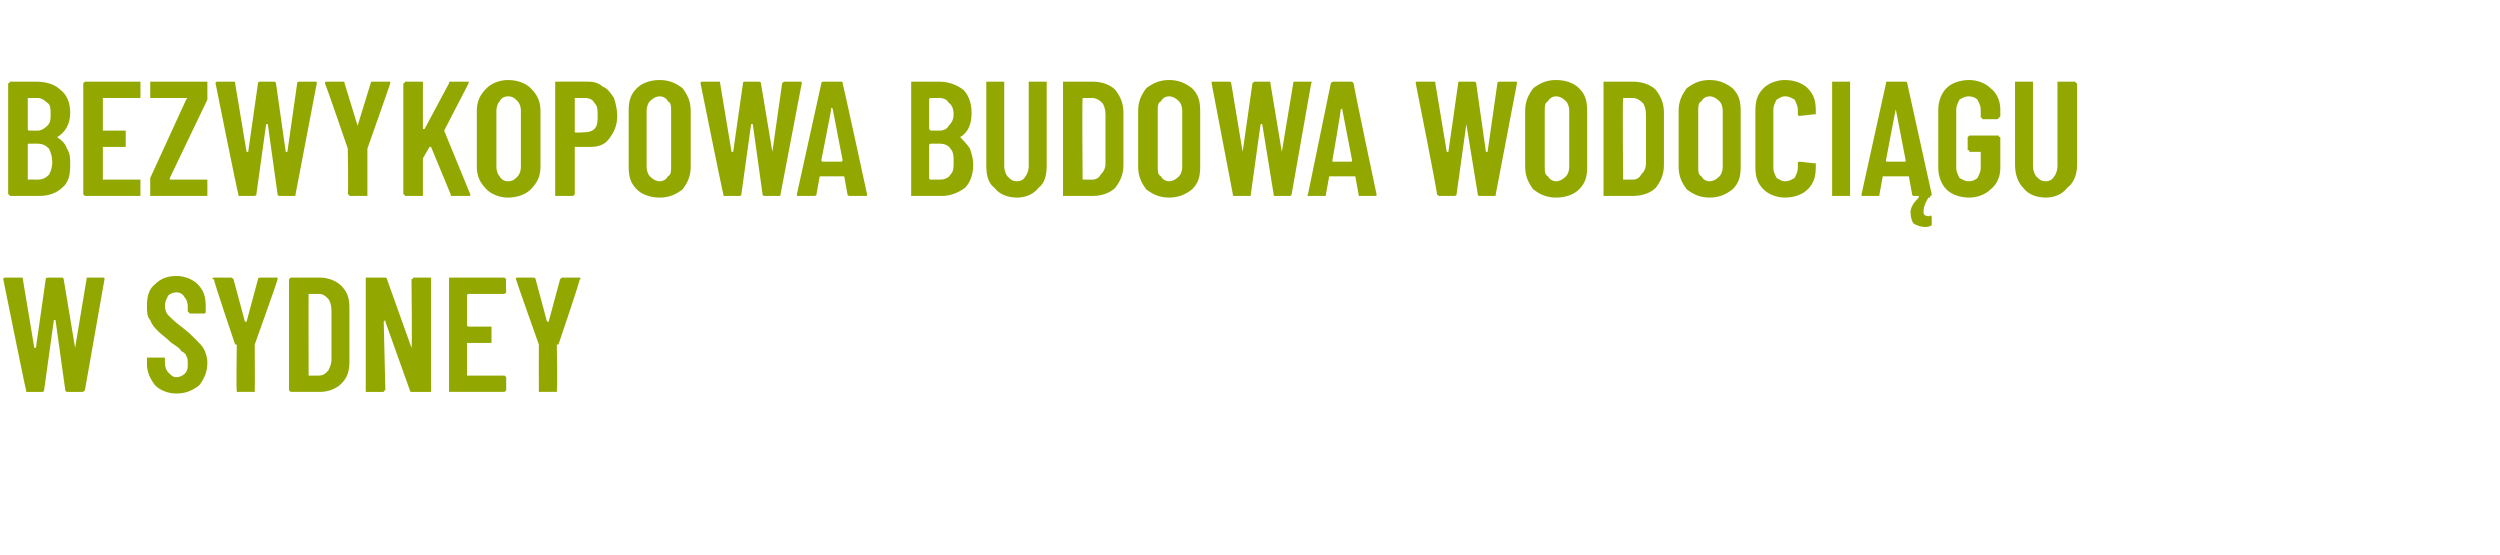 <?xml version="1.0" standalone="no"?><!DOCTYPE svg PUBLIC "-//W3C//DTD SVG 1.1//EN" "http://www.w3.org/Graphics/SVG/1.1/DTD/svg11.dtd"><svg xmlns="http://www.w3.org/2000/svg" version="1.1" width="153.1px" height="34px" viewBox="0 -2 153.1 34" style="top:-2px"><desc>Bezwykopowa budowa wodoci gu w Sydney</desc><defs/><g id="Polygon77551"><path d="m1.7 22c-.1 0-.1 0-.1-.1c-.03-.01-1.4-6.8-1.4-6.8c0 0 .03-.01 0 0c0-.1.1-.1.1-.1c0 0 1 0 1 0c.1 0 .1 0 .1.1c0 0 .7 4.2.7 4.2c0 0 0 0 .1 0c0 0 0 0 0 0c0 0 .6-4.2.6-4.2c0-.1.1-.1.2-.1c0 0 .8 0 .8 0c0 0 .1 0 .1.1c0 0 .7 4.2.7 4.2c0 0 0 0 0 0c0 0 0 0 0 0c0 0 .7-4.2.7-4.2c0-.1 0-.1.1-.1c0 0 .9 0 .9 0c.1 0 .1 0 .1.1c0 0-1.2 6.8-1.2 6.8c-.1.1-.1.1-.2.1c0 0-.8 0-.8 0c-.1 0-.2 0-.2-.1c0 0-.6-4.3-.6-4.3c0 0 0 0-.1 0c0 0 0 0 0 0c0 0-.6 4.3-.6 4.3c0 .1-.1.1-.1.1c-.04 0-.9 0-.9 0c0 0 0 0 0 0zm9.1.1c-.5 0-1-.2-1.3-.5c-.3-.4-.5-.8-.5-1.3c0 0 0-.3 0-.3c0 0 0-.1 0-.1c0 0 .1 0 .1 0c0 0 .9 0 .9 0c.1 0 .1 0 .1 0c0 0 0 .1 0 .1c0 0 0 .2 0 .2c0 .3.1.5.2.6c.2.2.3.3.5.3c.2 0 .4-.1.5-.2c.2-.2.2-.4.2-.6c0-.2 0-.4-.1-.5c0-.1-.1-.2-.3-.3c-.1-.2-.3-.3-.6-.5c-.3-.3-.6-.5-.8-.7c-.2-.2-.4-.4-.5-.7c-.2-.2-.2-.5-.2-.9c0-.5.1-1 .5-1.3c.3-.3.7-.5 1.3-.5c.5 0 1 .2 1.3.5c.4.4.5.8.5 1.4c0 0 0 .2 0 .2c0 .1 0 .1 0 .1c0 0 0 .1-.1.1c0 0-.9 0-.9 0c0 0 0-.1-.1-.1c0 0 0 0 0-.1c0 0 0-.2 0-.2c0-.3-.1-.5-.2-.6c-.1-.2-.3-.3-.5-.3c-.2 0-.4.1-.5.2c-.1.2-.2.4-.2.6c0 .3.1.5.2.6c.2.2.4.4.8.7c.4.3.7.6.9.8c.2.2.4.4.5.6c.1.2.2.5.2.8c0 .6-.2 1-.5 1.4c-.4.3-.8.5-1.4.5c0 0 0 0 0 0zm3.8-.1c-.1 0-.1 0-.1 0c0-.1 0-.1 0-.1c-.04-.03 0-2.8 0-2.8l-.1 0c0 0-1.34-3.96-1.3-4c0 0-.1 0-.1 0c0-.1.1-.1.2-.1c0 0 .9 0 .9 0c.1 0 .1 0 .2.1c0 0 .7 2.6.7 2.6c0 0 0 0 0 0c.1 0 .1 0 .1 0c0 0 .7-2.6.7-2.6c0-.1.1-.1.2-.1c0 0 .9 0 .9 0c.1 0 .1 0 .1 0c0 .1 0 .1 0 .1c.02.04-1.4 4-1.4 4l0 0c0 0 .02 2.77 0 2.8c0 0 0 0 0 .1c0 0-.1 0-.1 0c0-.01-.9 0-.9 0c0 0-.02-.01 0 0zm3.2 0c0 0 0 0 0 0c-.1-.1-.1-.1-.1-.1c0 0 0-6.8 0-6.8c0 0 0 0 .1-.1c0 0 0 0 0 0c0 0 1.8 0 1.8 0c.5 0 1 .2 1.3.5c.4.4.5.8.5 1.4c0 0 0 3.2 0 3.2c0 .6-.1 1-.5 1.4c-.3.3-.8.5-1.3.5c-.04 0-1.8 0-1.8 0c0 0 .05 0 0 0zm1.1-1c0 0 0 0 0 0c0 0 .6 0 .6 0c.3 0 .4-.1.6-.3c.1-.2.2-.4.2-.7c0 0 0-3 0-3c0-.3-.1-.6-.2-.7c-.2-.2-.3-.3-.6-.3c0 0-.6 0-.6 0c0 0 0 0 0 .1c-.01-.05 0 4.9 0 4.9c0 0-.01-.05 0 0zm6.3-5.9c0 0 .1 0 .1-.1c0 0 0 0 .1 0c0 0 .9 0 .9 0c0 0 0 0 .1 0c0 .1 0 .1 0 .1c0 0 0 6.8 0 6.8c0 0 0 0 0 .1c-.1 0-.1 0-.1 0c0 0-1.1 0-1.1 0c0 0-.1 0-.1-.1c0 0-1.5-4.2-1.5-4.2c0-.1 0-.1 0-.1c0 0-.1.1-.1.1c0 0 .1 4.2.1 4.2c0 0-.1 0-.1.1c0 0 0 0-.1 0c0 0-.9 0-.9 0c0 0 0 0-.1 0c0-.1 0-.1 0-.1c0 0 0-6.8 0-6.8c0 0 0 0 0-.1c.1 0 .1 0 .1 0c0 0 1.1 0 1.1 0c0 0 .1 0 .1.1c0 0 1.5 4.2 1.5 4.2c0 0 0 0 0 0c0 0 0 0 0 0c.05 0 0-4.2 0-4.2c0 0 .05.02 0 0zm5.8.8c0 0 0 0-.1.1c0 0 0 0-.1 0c0 0-2.1 0-2.1 0c0 0-.1 0-.1.1c0 0 0 1.8 0 1.8c0 .1.1.1.1.1c0 0 1.3 0 1.3 0c0 0 0 0 .1 0c0 0 0 .1 0 .1c0 0 0 .8 0 .8c0 0 0 0 0 .1c-.1 0-.1 0-.1 0c0 0-1.3 0-1.3 0c0 0-.1 0-.1 0c0 0 0 2 0 2c0 0 .1 0 .1 0c0 0 2.1 0 2.1 0c.1 0 .1 0 .1 0c.1.1.1.1.1.1c0 0 0 .8 0 .8c0 0 0 0-.1.1c0 0 0 0-.1 0c0 0-3.2 0-3.2 0c0 0-.1 0-.1 0c0-.1 0-.1 0-.1c0 0 0-6.8 0-6.8c0 0 0 0 0-.1c0 0 .1 0 .1 0c0 0 3.2 0 3.2 0c.1 0 .1 0 .1 0c.1.1.1.1.1.1c-.03.02 0 .8 0 .8c0 0-.03-.02 0 0zm2.1 6.1c0 0-.1 0-.1 0c0-.1 0-.1 0-.1c-.01-.03 0-2.8 0-2.8l0 0c0 0-1.41-3.96-1.4-4c0 0 0 0 0 0c0-.1 0-.1.1-.1c0 0 .9 0 .9 0c.1 0 .2 0 .2.1c0 0 .7 2.6.7 2.6c0 0 .1 0 .1 0c0 0 0 0 0 0c0 0 .7-2.6.7-2.6c.1-.1.1-.1.2-.1c0 0 .9 0 .9 0c.1 0 .1 0 .1 0c.1.1.1.1 0 .1c.05.04-1.3 4-1.3 4l-.1 0c0 0 .05 2.77 0 2.8c0 0 0 0 0 .1c0 0 0 0-.1 0c.03-.01-.9 0-.9 0c0 0 .01-.01 0 0z" stroke="none" fill="#92a800"/></g><g id="Polygon77550"><path d="m4.3 8.1c0 .6-.1 1.1-.5 1.4c-.3.3-.8.5-1.4.5c0 0-1.7 0-1.7 0c-.1 0-.1 0-.1 0c0-.1-.1-.1-.1-.1c0 0 0-6.8 0-6.8c0 0 .1 0 .1-.1c0 0 0 0 .1 0c0 0 1.5 0 1.5 0c.7 0 1.2.2 1.5.5c.4.3.6.8.6 1.4c0 .7-.3 1.2-.8 1.5c0 0 0 0 0 0c.3.2.5.4.6.7c.2.3.2.6.2 1c0 0 0 0 0 0zm-2.5-4.1c-.1 0-.1 0-.1.1c0 0 0 1.8 0 1.8c0 0 0 .1.1.1c0 0 .5 0 .5 0c.2 0 .4-.1.6-.3c.2-.2.2-.4.2-.7c0-.3 0-.6-.2-.7c-.2-.2-.4-.3-.6-.3c-.04 0-.5 0-.5 0c0 0-.05 0 0 0zm.5 5c.3 0 .5-.1.7-.3c.1-.2.2-.4.2-.8c0-.3-.1-.6-.2-.8c-.2-.2-.4-.3-.7-.3c0 0-.5 0-.5 0c-.1 0-.1 0-.1.1c0 0 0 2 0 2c0 .1 0 .1.1.1c-.05-.01.5 0 .5 0c0 0 .03-.01 0 0zm6.3-5.1c0 0 0 0 0 .1c0 0-.1 0-.1 0c0 0-2.2 0-2.2 0c0 0 0 0 0 .1c0 0 0 1.8 0 1.8c0 .1 0 .1 0 .1c0 0 1.3 0 1.3 0c0 0 .1 0 .1 0c0 0 0 .1 0 .1c0 0 0 .8 0 .8c0 0 0 0 0 .1c0 0-.1 0-.1 0c0 0-1.3 0-1.3 0c0 0 0 0 0 0c0 0 0 2 0 2c0 0 0 0 0 0c0 0 2.2 0 2.2 0c0 0 .1 0 .1 0c0 .1 0 .1 0 .1c0 0 0 .8 0 .8c0 0 0 0 0 .1c0 0-.1 0-.1 0c0 0-3.3 0-3.3 0c0 0 0 0 0 0c-.1-.1-.1-.1-.1-.1c0 0 0-6.8 0-6.8c0 0 0 0 .1-.1c0 0 0 0 0 0c0 0 3.3 0 3.3 0c0 0 .1 0 .1 0c0 .1 0 .1 0 .1c.01.02 0 .8 0 .8c0 0 .01-.02 0 0zm.7 6.1c0 0-.1 0-.1 0c0-.1 0-.1 0-.1c0 0 0-.8 0-.8c0-.1 0-.1 0-.2c0 0 2.2-4.8 2.2-4.8c.1-.1.1-.1 0-.1c0 0 0 0 0 0c0 0-2.1 0-2.1 0c0 0-.1 0-.1 0c0-.1 0-.1 0-.1c0 0 0-.8 0-.8c0 0 0 0 0-.1c0 0 .1 0 .1 0c0 0 3.3 0 3.3 0c0 0 0 0 .1 0c0 .1 0 .1 0 .1c0 0 0 .8 0 .8c0 .1 0 .1 0 .2c0 0-2.3 4.8-2.3 4.8c0 .1 0 .1 0 .1c0 0 0 0 .1 0c0 0 2.1 0 2.1 0c0 0 0 0 .1 0c0 .1 0 .1 0 .1c0 0 0 .8 0 .8c0 0 0 0 0 .1c-.1 0-.1 0-.1 0c-.02 0-3.3 0-3.3 0c0 0 0 0 0 0zm5.4 0c-.1 0-.1 0-.1-.1c-.04-.01-1.4-6.8-1.4-6.8c0 0 .02-.01 0 0c0-.1.1-.1.1-.1c0 0 1 0 1 0c.1 0 .1 0 .1.1c0 0 .7 4.2.7 4.2c0 0 0 0 0 0c.1 0 .1 0 .1 0c0 0 .6-4.2.6-4.2c0-.1.1-.1.1-.1c0 0 .8 0 .8 0c.1 0 .2 0 .2.1c0 0 .6 4.2.6 4.2c.1 0 .1 0 .1 0c0 0 0 0 0 0c0 0 .6-4.2.6-4.2c0-.1.1-.1.2-.1c0 0 .9 0 .9 0c.1 0 .1 0 .1.1c0 0-1.3 6.8-1.3 6.8c0 .1 0 .1-.1.1c0 0-.8 0-.8 0c-.1 0-.2 0-.2-.1c0 0-.6-4.3-.6-4.3c0 0-.1 0-.1 0c0 0 0 0 0 0c0 0-.6 4.3-.6 4.3c0 .1-.1.1-.2.1c.05 0-.8 0-.8 0c0 0-.01 0 0 0zm6.8 0c-.1 0-.1 0-.1 0c0-.1-.1-.1-.1-.1c.04-.03 0-2.8 0-2.8l0 0c0 0-1.36-3.96-1.4-4c0 0 0 0 0 0c0-.1.1-.1.1-.1c0 0 1 0 1 0c.1 0 .1 0 .1.1c0 0 .8 2.6.8 2.6c0 0 0 0 0 0c0 0 0 0 0 0c0 0 .8-2.6.8-2.6c0-.1.1-.1.1-.1c0 0 1 0 1 0c0 0 .1 0 .1 0c0 .1 0 .1 0 .1c0 .04-1.4 4-1.4 4l0 0c0 0 0 2.77 0 2.8c0 0 0 0 0 .1c-.1 0-.1 0-.1 0c-.02-.01-.9 0-.9 0c0 0-.04-.01 0 0zm3.4 0c-.1 0-.1 0-.1 0c0-.1-.1-.1-.1-.1c0 0 0-6.8 0-6.8c0 0 .1 0 .1-.1c0 0 0 0 .1 0c0 0 .9 0 .9 0c0 0 0 0 .1 0c0 .1 0 .1 0 .1c0 0 0 2.8 0 2.8c0 0 0 0 0 0c0 0 0 0 .1 0c0 0 1.5-2.8 1.5-2.8c0-.1 0-.1.1-.1c0 0 1 0 1 0c0 0 .1 0 .1 0c0 .1 0 .1 0 .1c0 0-1.5 2.9-1.5 2.9c0 0 0 0 0 0c0 0 1.6 3.9 1.6 3.9c0 0 0 0 0 0c0 .1 0 .1-.1.1c0 0-1 0-1 0c-.1 0-.1 0-.1-.1c0 0-1.2-2.9-1.2-2.9c0 0 0 0 0 0c-.1 0-.1 0-.1 0c0 0-.4.7-.4.7c0 0 0 0 0 .1c0 0 0 2.1 0 2.1c0 0 0 0 0 .1c-.1 0-.1 0-.1 0c-.02 0-.9 0-.9 0c0 0-.04 0 0 0zm6.2.1c-.5 0-1-.2-1.3-.5c-.4-.4-.6-.8-.6-1.4c0 0 0-3.4 0-3.4c0-.6.2-1 .6-1.4c.3-.3.8-.5 1.3-.5c.6 0 1.1.2 1.4.5c.4.4.6.8.6 1.4c0 0 0 3.4 0 3.4c0 .6-.2 1-.6 1.4c-.3.3-.8.5-1.4.5c0 0 0 0 0 0zm0-1c.3 0 .4-.1.6-.3c.1-.1.2-.3.2-.6c0 0 0-3.4 0-3.4c0-.3-.1-.5-.2-.6c-.2-.2-.3-.3-.6-.3c-.2 0-.4.1-.5.3c-.1.1-.2.3-.2.6c0 0 0 3.4 0 3.4c0 .3.1.5.2.6c.1.2.3.3.5.3c0 0 0 0 0 0zm4.9-6.1c.4 0 .7.1.9.3c.3.1.5.4.7.7c.1.3.2.7.2 1.1c0 .6-.2 1-.5 1.4c-.3.4-.7.5-1.2.5c0 0-.9 0-.9 0c0 0 0 .1 0 .1c0 0 0 2.8 0 2.8c0 0 0 0-.1.1c0 0 0 0-.1 0c0 0-.9 0-.9 0c0 0 0 0-.1 0c0-.1 0-.1 0-.1c0 0 0-6.8 0-6.8c0 0 0-.1 0-.1c.1 0 .1 0 .1 0c.03-.01 1.9 0 1.9 0c0 0 .01-.01 0 0zm-.2 3.1c.3 0 .5-.1.6-.2c.2-.2.2-.5.2-.8c0-.4 0-.6-.2-.8c-.1-.2-.3-.3-.6-.3c0 0-.6 0-.6 0c0 0 0 0 0 0c0 0 0 2.1 0 2.1c0 0 0 0 0 0c.02.04.6 0 .6 0c0 0 .02.04 0 0zm4.6 4c-.6 0-1.1-.2-1.4-.5c-.4-.4-.5-.8-.5-1.4c0 0 0-3.4 0-3.4c0-.6.1-1 .5-1.4c.3-.3.8-.5 1.4-.5c.6 0 1 .2 1.4.5c.3.4.5.8.5 1.4c0 0 0 3.4 0 3.4c0 .6-.2 1-.5 1.4c-.4.3-.8.5-1.4.5c0 0 0 0 0 0zm0-1c.2 0 .4-.1.5-.3c.2-.1.2-.3.2-.6c0 0 0-3.4 0-3.4c0-.3 0-.5-.2-.6c-.1-.2-.3-.3-.5-.3c-.2 0-.4.1-.6.3c-.1.1-.2.3-.2.6c0 0 0 3.4 0 3.4c0 .3.1.5.2.6c.2.2.4.3.6.3c0 0 0 0 0 0zm4 .9c-.1 0-.1 0-.1-.1c-.03-.01-1.4-6.8-1.4-6.8c0 0 .03-.01 0 0c0-.1.1-.1.1-.1c0 0 1 0 1 0c.1 0 .1 0 .1.1c0 0 .7 4.2.7 4.2c0 0 0 0 .1 0c0 0 0 0 0 0c0 0 .6-4.2.6-4.2c0-.1.1-.1.1-.1c0 0 .8 0 .8 0c.1 0 .2 0 .2.1c0 0 .7 4.2.7 4.2c0 0 0 0 0 0c0 0 0 0 0 0c0 0 .6-4.2.6-4.2c.1-.1.1-.1.2-.1c0 0 .9 0 .9 0c.1 0 .1 0 .1.1c0 0-1.3 6.8-1.3 6.8c0 .1 0 .1-.1.1c0 0-.8 0-.8 0c-.1 0-.2 0-.2-.1c0 0-.6-4.3-.6-4.3c0 0 0 0-.1 0c0 0 0 0 0 0c0 0-.6 4.3-.6 4.3c0 .1-.1.1-.1.1c-.04 0-.9 0-.9 0c0 0 0 0 0 0zm7.7 0c-.1 0-.2 0-.2-.1c0 0-.2-1.1-.2-1.1c0 0 0 0 0 0c0 0-1.5 0-1.5 0c0 0 0 0 0 0c0 0-.2 1.1-.2 1.1c0 .1-.1.1-.2.1c0 0-.9 0-.9 0c-.1 0-.1 0-.1-.1c0 0 1.5-6.8 1.5-6.8c0-.1.1-.1.1-.1c0 0 1.1 0 1.1 0c.1 0 .1 0 .1.1c.03.01 1.5 6.8 1.5 6.8c0 0 .01.01 0 0c0 .1 0 .1-.1.1c0 0-.9 0-.9 0c0 0-.03 0 0 0zm-1.8-2.2c0 .1.1.1.1.1c0 0 1.1 0 1.1 0c0 0 .1 0 .1-.1c0 0-.6-3.1-.6-3.1c0 0 0-.1-.1-.1c0 0 0 .1 0 .1c.02-.03-.6 3.1-.6 3.1c0 0 .05.03 0 0zm9.3.3c0 .6-.2 1.1-.5 1.4c-.4.3-.9.5-1.4.5c0 0-1.8 0-1.8 0c0 0-.1 0-.1 0c0-.1 0-.1 0-.1c0 0 0-6.8 0-6.8c0 0 0 0 0-.1c0 0 .1 0 .1 0c0 0 1.6 0 1.6 0c.6 0 1.1.2 1.5.5c.3.3.5.8.5 1.4c0 .7-.2 1.2-.7 1.5c0 0-.1 0 0 0c.2.2.4.4.6.7c.1.3.2.6.2 1c0 0 0 0 0 0zm-2.6-4.1c0 0-.1 0-.1.1c0 0 0 1.8 0 1.8c0 0 .1.1.1.1c0 0 .5 0 .5 0c.3 0 .5-.1.6-.3c.2-.2.3-.4.3-.7c0-.3-.1-.6-.3-.7c-.1-.2-.3-.3-.6-.3c.01 0-.5 0-.5 0c0 0 0 0 0 0zm.6 5c.2 0 .5-.1.6-.3c.2-.2.2-.4.2-.8c0-.3 0-.6-.2-.8c-.1-.2-.4-.3-.6-.3c0 0-.6 0-.6 0c0 0-.1 0-.1.1c0 0 0 2 0 2c0 .1.1.1.1.1c0-.01.6 0 .6 0c0 0-.02-.01 0 0zm4.7 1.1c-.6 0-1.1-.2-1.4-.6c-.4-.3-.5-.8-.5-1.4c0 0 0-5 0-5c0 0 0 0 0-.1c0 0 .1 0 .1 0c0 0 .9 0 .9 0c0 0 .1 0 .1 0c0 .1 0 .1 0 .1c0 0 0 5.1 0 5.1c0 .2.1.5.2.6c.2.2.3.3.6.3c.2 0 .4-.1.5-.3c.1-.1.2-.4.2-.6c0 0 0-5.1 0-5.1c0 0 0 0 0-.1c0 0 .1 0 .1 0c0 0 .9 0 .9 0c.1 0 .1 0 .1 0c0 .1 0 .1 0 .1c0 0 0 5 0 5c0 .6-.1 1.1-.5 1.4c-.3.4-.8.6-1.3.6c0 0 0 0 0 0zm2.9-.1c0 0 0 0-.1 0c0-.1 0-.1 0-.1c0 0 0-6.8 0-6.8c0 0 0 0 0-.1c.1 0 .1 0 .1 0c0 0 1.7 0 1.7 0c.6 0 1.1.2 1.4.5c.3.4.5.8.5 1.4c0 0 0 3.2 0 3.2c0 .6-.2 1-.5 1.4c-.3.3-.8.5-1.4.5c.03 0-1.7 0-1.7 0c0 0 .02 0 0 0zm1.1-1c0 0 0 0 0 0c0 0 .6 0 .6 0c.2 0 .4-.1.5-.3c.2-.2.3-.4.3-.7c0 0 0-3 0-3c0-.3-.1-.6-.2-.7c-.2-.2-.4-.3-.6-.3c0 0-.6 0-.6 0c0 0 0 0 0 .1c-.04-.05 0 4.9 0 4.9c0 0-.04-.05 0 0zm5.3 1.1c-.6 0-1-.2-1.4-.5c-.3-.4-.5-.8-.5-1.4c0 0 0-3.4 0-3.4c0-.6.2-1 .5-1.4c.4-.3.8-.5 1.4-.5c.6 0 1 .2 1.4.5c.4.4.5.8.5 1.4c0 0 0 3.4 0 3.4c0 .6-.1 1-.5 1.4c-.4.3-.8.5-1.4.5c0 0 0 0 0 0zm0-1c.2 0 .4-.1.6-.3c.1-.1.2-.3.2-.6c0 0 0-3.4 0-3.4c0-.3-.1-.5-.2-.6c-.2-.2-.4-.3-.6-.3c-.2 0-.4.1-.5.3c-.2.1-.2.3-.2.6c0 0 0 3.4 0 3.4c0 .3 0 .5.2.6c.1.2.3.3.5.3c0 0 0 0 0 0zm4 .9c-.1 0-.1 0-.1-.1c0-.01-1.3-6.8-1.3-6.8c0 0-.04-.01 0 0c0-.1 0-.1.1-.1c0 0 .9 0 .9 0c.1 0 .2 0 .2.1c0 0 .7 4.2.7 4.2c0 0 0 0 0 0c0 0 0 0 0 0c0 0 .6-4.2.6-4.2c.1-.1.1-.1.2-.1c0 0 .8 0 .8 0c.1 0 .1 0 .1.1c0 0 .7 4.2.7 4.2c0 0 0 0 0 0c0 0 0 0 0 0c0 0 .7-4.2.7-4.2c0-.1 0-.1.1-.1c0 0 .9 0 .9 0c.1 0 .2 0 .1.1c0 0-1.2 6.8-1.2 6.8c0 .1-.1.1-.2.1c0 0-.8 0-.8 0c-.1 0-.1 0-.1-.1c0 0-.7-4.3-.7-4.3c0 0 0 0 0 0c0 0-.1 0-.1 0c0 0-.6 4.3-.6 4.3c0 .1 0 .1-.1.1c-.01 0-.9 0-.9 0c0 0 .03 0 0 0zm7.7 0c-.1 0-.1 0-.1-.1c0 0-.2-1.1-.2-1.1c0 0 0 0-.1 0c0 0-1.4 0-1.4 0c-.1 0-.1 0-.1 0c0 0-.2 1.1-.2 1.1c0 .1 0 .1-.1.1c0 0-.9 0-.9 0c-.1 0-.2 0-.1-.1c0 0 1.4-6.8 1.4-6.8c.1-.1.1-.1.2-.1c0 0 1 0 1 0c.1 0 .1 0 .2.1c-.04.01 1.4 6.8 1.4 6.8c0 0 .04.01 0 0c0 .1 0 .1-.1.1c.03 0-.9 0-.9 0c0 0 0 0 0 0zm-1.7-2.2c0 .1 0 .1 0 .1c0 0 1.1 0 1.1 0c.1 0 .1 0 .1-.1c0 0-.6-3.1-.6-3.1c0 0 0-.1 0-.1c0 0 0 .1-.1.1c.05-.03-.5 3.1-.5 3.1c0 0-.02.03 0 0zm6.6 2.2c-.1 0-.1 0-.2-.1c.05-.01-1.3-6.8-1.3-6.8c0 0 .01-.01 0 0c0-.1 0-.1.1-.1c0 0 1 0 1 0c.1 0 .1 0 .1.1c0 0 .7 4.2.7 4.2c0 0 0 0 0 0c.1 0 .1 0 .1 0c0 0 .6-4.2.6-4.2c0-.1 0-.1.1-.1c0 0 .8 0 .8 0c.1 0 .2 0 .2.1c0 0 .6 4.2.6 4.2c0 0 .1 0 .1 0c0 0 0 0 0 0c0 0 .6-4.2.6-4.2c0-.1.1-.1.2-.1c0 0 .9 0 .9 0c.1 0 .1 0 .1.1c0 0-1.3 6.8-1.3 6.8c0 .1 0 .1-.1.1c0 0-.9 0-.9 0c0 0-.1 0-.1-.1c0 0-.7-4.3-.7-4.3c0 0 0 0 0 0c0 0 0 0 0 0c0 0-.6 4.3-.6 4.3c0 .1-.1.1-.2.1c.04 0-.8 0-.8 0c0 0-.02 0 0 0zm7.1.1c-.6 0-1-.2-1.4-.5c-.3-.4-.5-.8-.5-1.4c0 0 0-3.4 0-3.4c0-.6.2-1 .5-1.4c.4-.3.8-.5 1.4-.5c.6 0 1.1.2 1.4.5c.4.4.5.8.5 1.4c0 0 0 3.4 0 3.4c0 .6-.1 1-.5 1.4c-.3.3-.8.5-1.4.5c0 0 0 0 0 0zm0-1c.2 0 .4-.1.6-.3c.1-.1.2-.3.2-.6c0 0 0-3.4 0-3.4c0-.3-.1-.5-.2-.6c-.2-.2-.4-.3-.6-.3c-.2 0-.4.1-.5.3c-.2.1-.2.3-.2.6c0 0 0 3.4 0 3.4c0 .3 0 .5.2.6c.1.2.3.3.5.3c0 0 0 0 0 0zm3 .9c0 0 0 0-.1 0c0-.1 0-.1 0-.1c0 0 0-6.8 0-6.8c0 0 0 0 0-.1c.1 0 .1 0 .1 0c0 0 1.7 0 1.7 0c.6 0 1.1.2 1.4.5c.3.4.5.8.5 1.4c0 0 0 3.2 0 3.2c0 .6-.2 1-.5 1.4c-.3.3-.8.5-1.4.5c.03 0-1.7 0-1.7 0c0 0 .02 0 0 0zm1.1-1c0 0 0 0 0 0c0 0 .6 0 .6 0c.2 0 .4-.1.5-.3c.2-.2.3-.4.3-.7c0 0 0-3 0-3c0-.3-.1-.6-.2-.7c-.2-.2-.4-.3-.6-.3c0 0-.6 0-.6 0c0 0 0 0 0 .1c-.04-.05 0 4.9 0 4.9c0 0-.04-.05 0 0zm5.3 1.1c-.6 0-1-.2-1.4-.5c-.3-.4-.5-.8-.5-1.4c0 0 0-3.4 0-3.4c0-.6.2-1 .5-1.4c.4-.3.8-.5 1.4-.5c.6 0 1 .2 1.4.5c.4.4.5.8.5 1.4c0 0 0 3.4 0 3.4c0 .6-.1 1-.5 1.4c-.4.3-.8.5-1.4.5c0 0 0 0 0 0zm0-1c.2 0 .4-.1.6-.3c.1-.1.2-.3.2-.6c0 0 0-3.4 0-3.4c0-.3-.1-.5-.2-.6c-.2-.2-.4-.3-.6-.3c-.2 0-.4.1-.5.3c-.2.1-.2.3-.2.6c0 0 0 3.4 0 3.4c0 .3 0 .5.2.6c.1.2.3.3.5.3c0 0 0 0 0 0zm4.6 1c-.5 0-1-.2-1.3-.5c-.4-.4-.5-.8-.5-1.4c0 0 0-3.4 0-3.4c0-.6.1-1 .5-1.4c.3-.3.8-.5 1.3-.5c.6 0 1.1.2 1.4.5c.4.4.5.8.5 1.4c0 0 0 .1 0 .1c0 0 0 .1 0 .1c0 0 0 0-.1 0c0 0-.9.1-.9.1c-.1 0-.1-.1-.1-.1c0 0 0-.3 0-.3c0-.2-.1-.4-.2-.6c-.2-.1-.3-.2-.6-.2c-.2 0-.3.1-.5.2c-.1.2-.2.4-.2.6c0 0 0 3.6 0 3.6c0 .2.1.4.2.6c.2.1.3.2.5.2c.3 0 .4-.1.6-.2c.1-.2.2-.4.2-.6c0 0 0-.3 0-.3c0 0 0 0 0 0c0-.1.1-.1.1-.1c0 0 .9.1.9.1c.1 0 .1 0 .1 0c0 0 0 0 0 .1c0 0 0 .1 0 .1c0 .6-.1 1-.5 1.4c-.3.3-.8.5-1.4.5c0 0 0 0 0 0zm3-.1c-.1 0-.1 0-.1 0c0-.1 0-.1 0-.1c0 0 0-6.8 0-6.8c0 0 0 0 0-.1c0 0 0 0 .1 0c0 0 .9 0 .9 0c0 0 .1 0 .1 0c0 .1 0 .1 0 .1c0 0 0 6.8 0 6.8c0 0 0 0 0 .1c0 0-.1 0-.1 0c0 0-.9 0-.9 0c0 0-.02 0 0 0zm4.9 0c0 0-.1 0-.1-.1c0 0-.2-1.1-.2-1.1c0 0 0 0 0 0c0 0-1.5 0-1.5 0c0 0-.1 0-.1 0c0 0-.2 1.1-.2 1.1c0 .1 0 .1-.1.1c0 0-.9 0-.9 0c-.1 0-.1 0-.1-.1c0 0 1.5-6.8 1.5-6.8c0-.1 0-.1.1-.1c0 0 1.1 0 1.1 0c0 0 .1 0 .1.1c0 .01 1.5 6.8 1.5 6.8c0 0-.02.01 0 0c0 .1-.1.1-.1.1c-.03 0-1 0-1 0c0 0 .04 0 0 0zm-1.7-2.2c0 .1 0 .1.1.1c0 0 1.1 0 1.1 0c0 0 0 0 0-.1c0 0-.6-3.1-.6-3.1c0 0 0-.1 0-.1c0 0 0 .1 0 .1c-.01-.03-.6 3.1-.6 3.1c0 0 .02.03 0 0zm2.8 3.9c0 .1 0 .1 0 .1c-.2.1-.3.1-.4.1c-.3 0-.5-.1-.7-.2c-.1-.1-.2-.4-.2-.7c0-.3.2-.6.5-.9c0-.1 0-.1.1-.1c0 0 .5 0 .5 0c0 0 0 0 .1 0c0 0 0 0 0 .1c0 0 0 0-.1 0c-.2.3-.3.6-.3.8c0 0 0 .1 0 .1c0 .1 0 .1.1.2c.1 0 .2.1.3 0c0 0 0 0 0 0c.1 0 .1.1.1.1c0 .03 0 .4 0 .4c0 0 .05.03 0 0zm2.3-1.6c-.6 0-1.1-.2-1.4-.5c-.3-.3-.5-.8-.5-1.3c0 0 0-3.6 0-3.6c0-.5.2-1 .5-1.3c.3-.3.8-.5 1.4-.5c.5 0 1 .2 1.3.5c.4.3.6.8.6 1.3c0 0 0 .4 0 .4c0 .1-.1.1-.1.1c0 0 0 .1-.1.1c0 0-.9 0-.9 0c0 0 0-.1-.1-.1c0 0 0 0 0-.1c0 0 0-.4 0-.4c0-.2-.1-.4-.2-.6c-.1-.1-.3-.2-.5-.2c-.3 0-.4.1-.6.2c-.1.2-.2.4-.2.6c0 0 0 3.6 0 3.6c0 .2.1.4.2.6c.2.1.3.2.6.2c.2 0 .4-.1.5-.2c.1-.2.2-.4.2-.6c0 0 0-1 0-1c0 0 0 0-.1 0c0 0-.6 0-.6 0c0 0 0 0 0-.1c-.1 0-.1 0-.1 0c0 0 0-.8 0-.8c0 0 0 0 .1-.1c0 0 0 0 0 0c0 0 1.7 0 1.7 0c.1 0 .1 0 .1 0c0 .1.1.1.1.1c0 0 0 1.9 0 1.9c0 .5-.2 1-.6 1.3c-.3.3-.8.5-1.3.5c0 0 0 0 0 0zm4.7 0c-.6 0-1.1-.2-1.4-.6c-.3-.3-.5-.8-.5-1.4c0 0 0-5 0-5c0 0 0 0 0-.1c0 0 .1 0 .1 0c0 0 .9 0 .9 0c.1 0 .1 0 .1 0c0 .1 0 .1 0 .1c0 0 0 5.1 0 5.1c0 .2.1.5.2.6c.2.2.3.3.6.3c.2 0 .4-.1.5-.3c.1-.1.2-.4.2-.6c0 0 0-5.1 0-5.1c0 0 0 0 0-.1c.1 0 .1 0 .1 0c0 0 .9 0 .9 0c.1 0 .1 0 .1 0c0 .1.1.1.1.1c0 0 0 5 0 5c0 .6-.2 1.1-.6 1.4c-.3.4-.8.6-1.3.6c0 0 0 0 0 0z" stroke="none" fill="#92a800"/></g></svg>